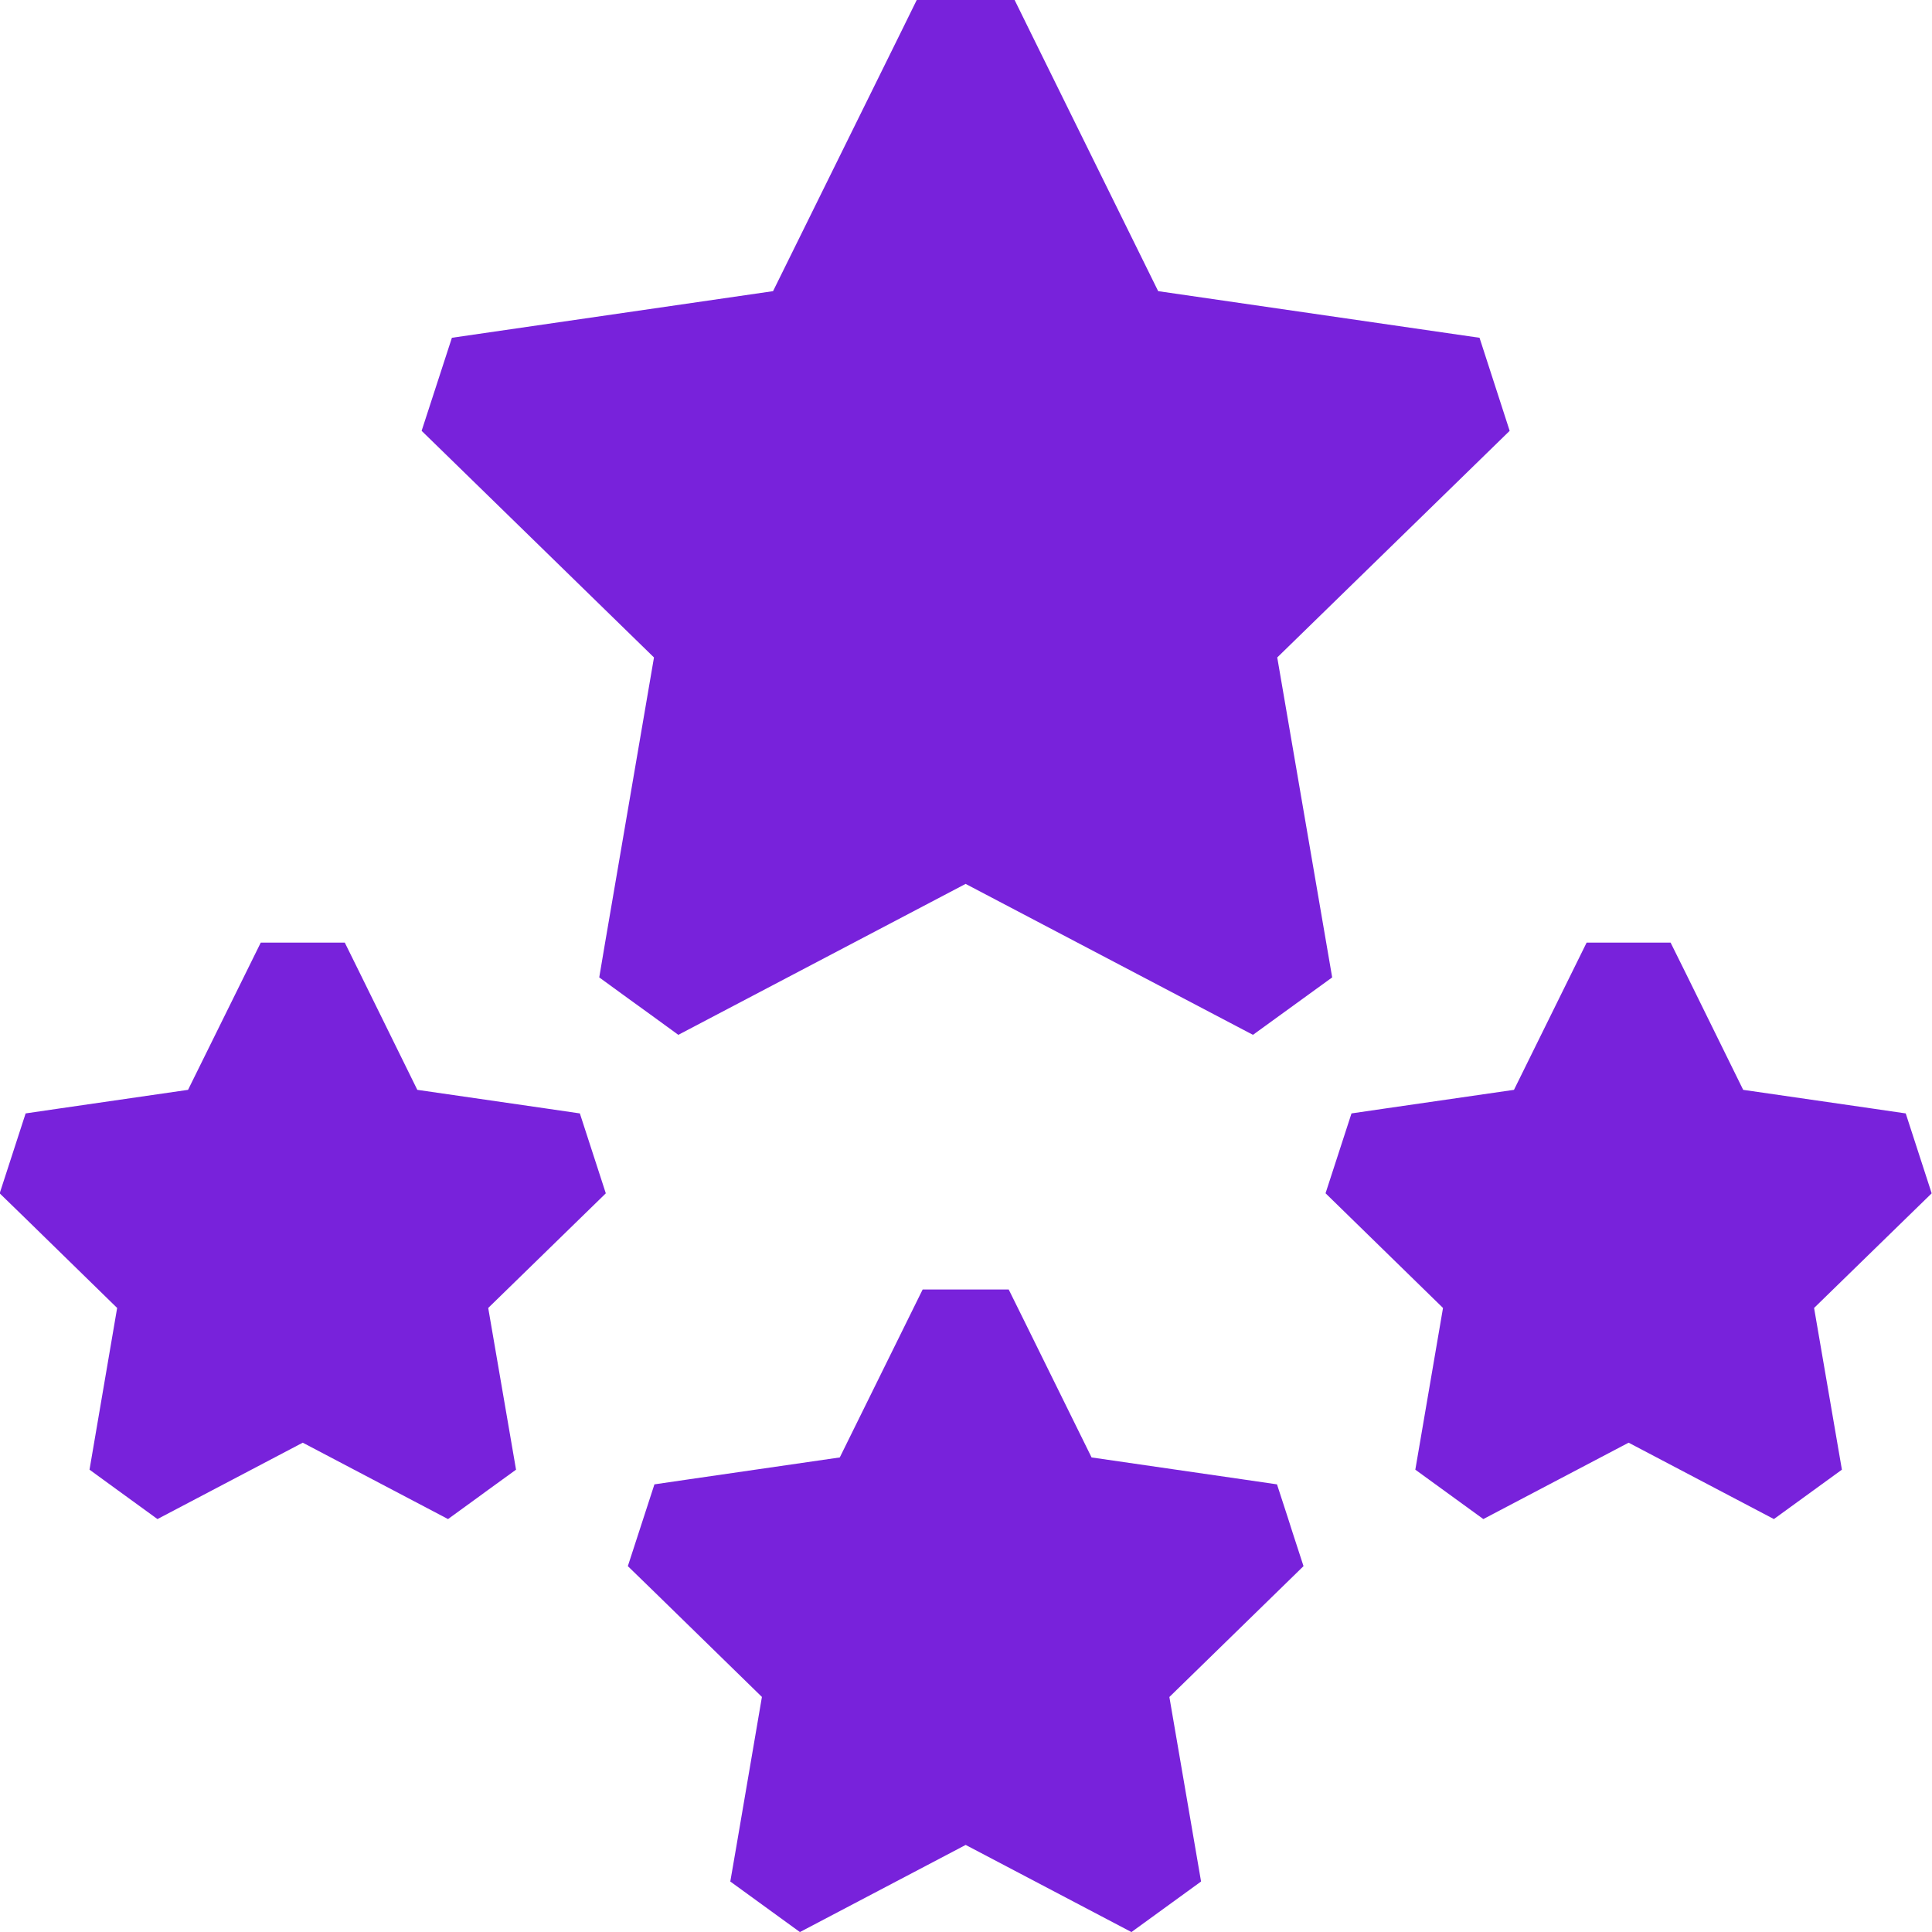 <svg width="30" height="30" viewBox="0 0 30 30" fill="none" xmlns="http://www.w3.org/2000/svg">
<path d="M15.905 20.512L16.95 22.631L19.288 22.97L19.829 23.049L19.998 23.568L20.072 23.8L20.241 24.319L18.158 26.351L18.65 29.216L17.569 30.001L14.995 28.648L12.421 30.001L11.34 29.216L11.433 28.678L11.831 26.35L10.141 24.7L9.749 24.319L10.162 23.049L10.702 22.97L13.04 22.631L14.327 20.023H15.663L15.905 20.512ZM5.596 15.127L6.48 16.923L8.463 17.21L9.004 17.289L9.407 18.53L9.016 18.911L7.581 20.31L8.013 22.821L7.57 23.142L7.399 23.267L6.957 23.588L4.701 22.402L2.445 23.588L1.831 23.142L1.39 22.821L1.819 20.31L0.387 18.911L-0.005 18.53L0.398 17.289L0.939 17.21L2.92 16.923L4.049 14.637H5.354L5.596 15.127ZM25.941 14.637L26.184 15.127L27.068 16.923L29.051 17.21L29.592 17.289L29.995 18.53L29.604 18.911L28.169 20.31L28.601 22.821L27.545 23.588L25.289 22.402L23.033 23.588L21.977 22.821L22.407 20.31L20.583 18.529L20.986 17.289L21.527 17.21L23.509 16.923L24.637 14.637H25.941ZM15.996 0.49L17.984 4.521L22.974 5.245L23.274 6.171L23.442 6.69L19.833 10.209L20.686 15.177L19.456 16.069L14.994 13.725L10.533 16.069L10.092 15.748L9.746 15.498L9.305 15.177L9.396 14.638L10.155 10.209L6.938 7.071L6.547 6.69L7.017 5.245L12.004 4.521L13.994 0.49L14.235 0H15.755L15.996 0.49Z" fill="#7822DB"/>
</svg>

